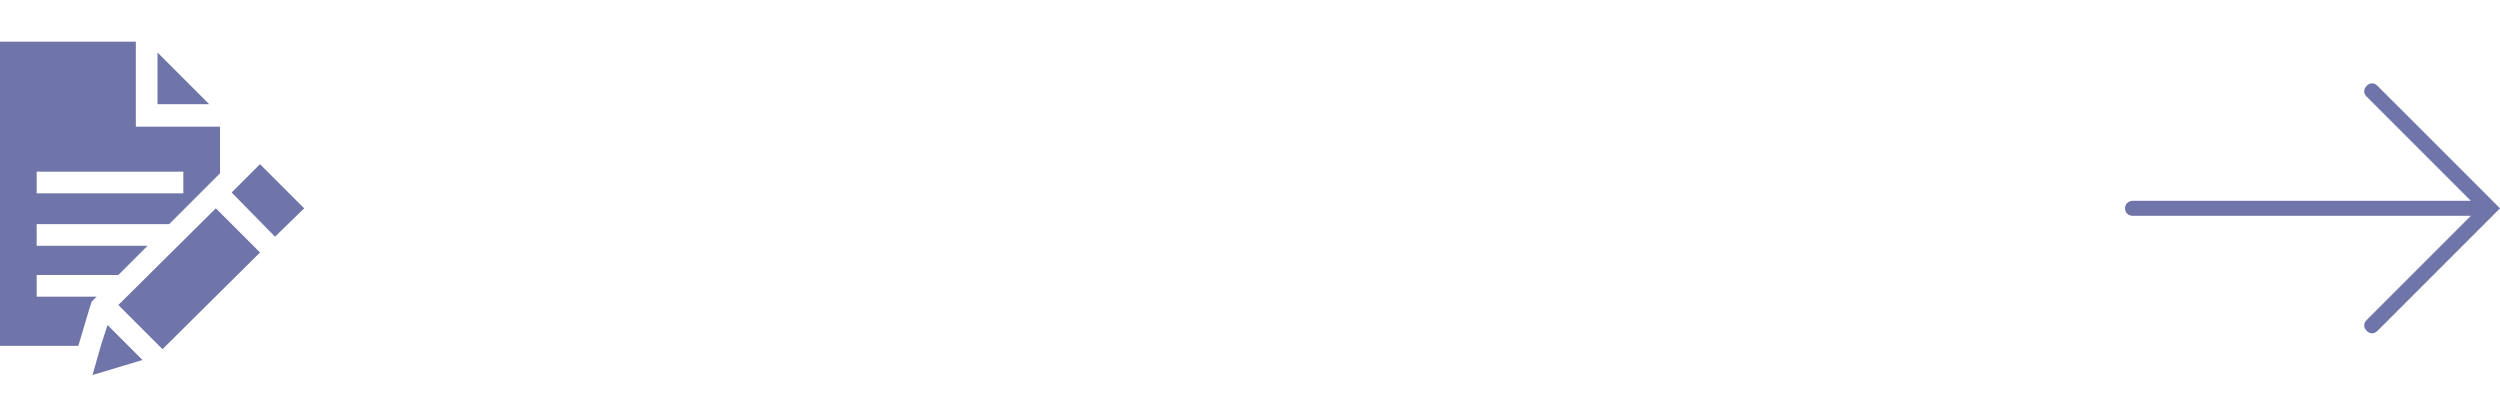 <?xml version="1.0" encoding="UTF-8"?> <!-- Generator: Adobe Illustrator 19.2.1, SVG Export Plug-In . SVG Version: 6.00 Build 0) --> <svg xmlns="http://www.w3.org/2000/svg" xmlns:xlink="http://www.w3.org/1999/xlink" id="Layer_1" x="0px" y="0px" viewBox="0 0 300 50" style="enable-background:new 0 0 300 50;" xml:space="preserve"> <style type="text/css"> .st0{fill:#6F74A9;} </style> <g id="Layer_x0020_1"> <path class="st0" d="M255.9,25.9c-0.5,0-0.9-0.4-0.9-0.9s0.4-0.9,0.9-0.9h40.6L284,11.6c-0.4-0.4-0.4-0.9,0-1.3 c0.4-0.4,0.9-0.4,1.3,0L300,25l-14.7,14.7c-0.4,0.4-0.9,0.4-1.3,0s-0.4-0.9,0-1.3l12.5-12.5H255.9z"></path> </g> <g> <path class="st0" d="M19.5,41.9l-5.3-5.3L25.9,25l5.3,5.3L19.5,41.9z"></path> <polygon class="st0" points="18.9,6.3 18.9,12.5 25.1,12.5 "></polygon> <path class="st0" d="M11.6,35.6H4.4v-2.6h9.8l3.5-3.5H4.4v-2.6h15.9l6.1-6.1v-5.6H16.3V5H0v36.5h9.4l1.4-4.7l0.2-0.6L11.6,35.6z M4.4,20.6H22v2.6H4.4L4.4,20.6L4.4,20.6z"></path> <path class="st0" d="M27.8,23.1l3.4-3.4l5.3,5.3L33,28.4L27.8,23.1z"></path> <polygon class="st0" points="12.1,41.5 11.1,45 17.1,43.2 12.9,39 "></polygon> </g> </svg> 